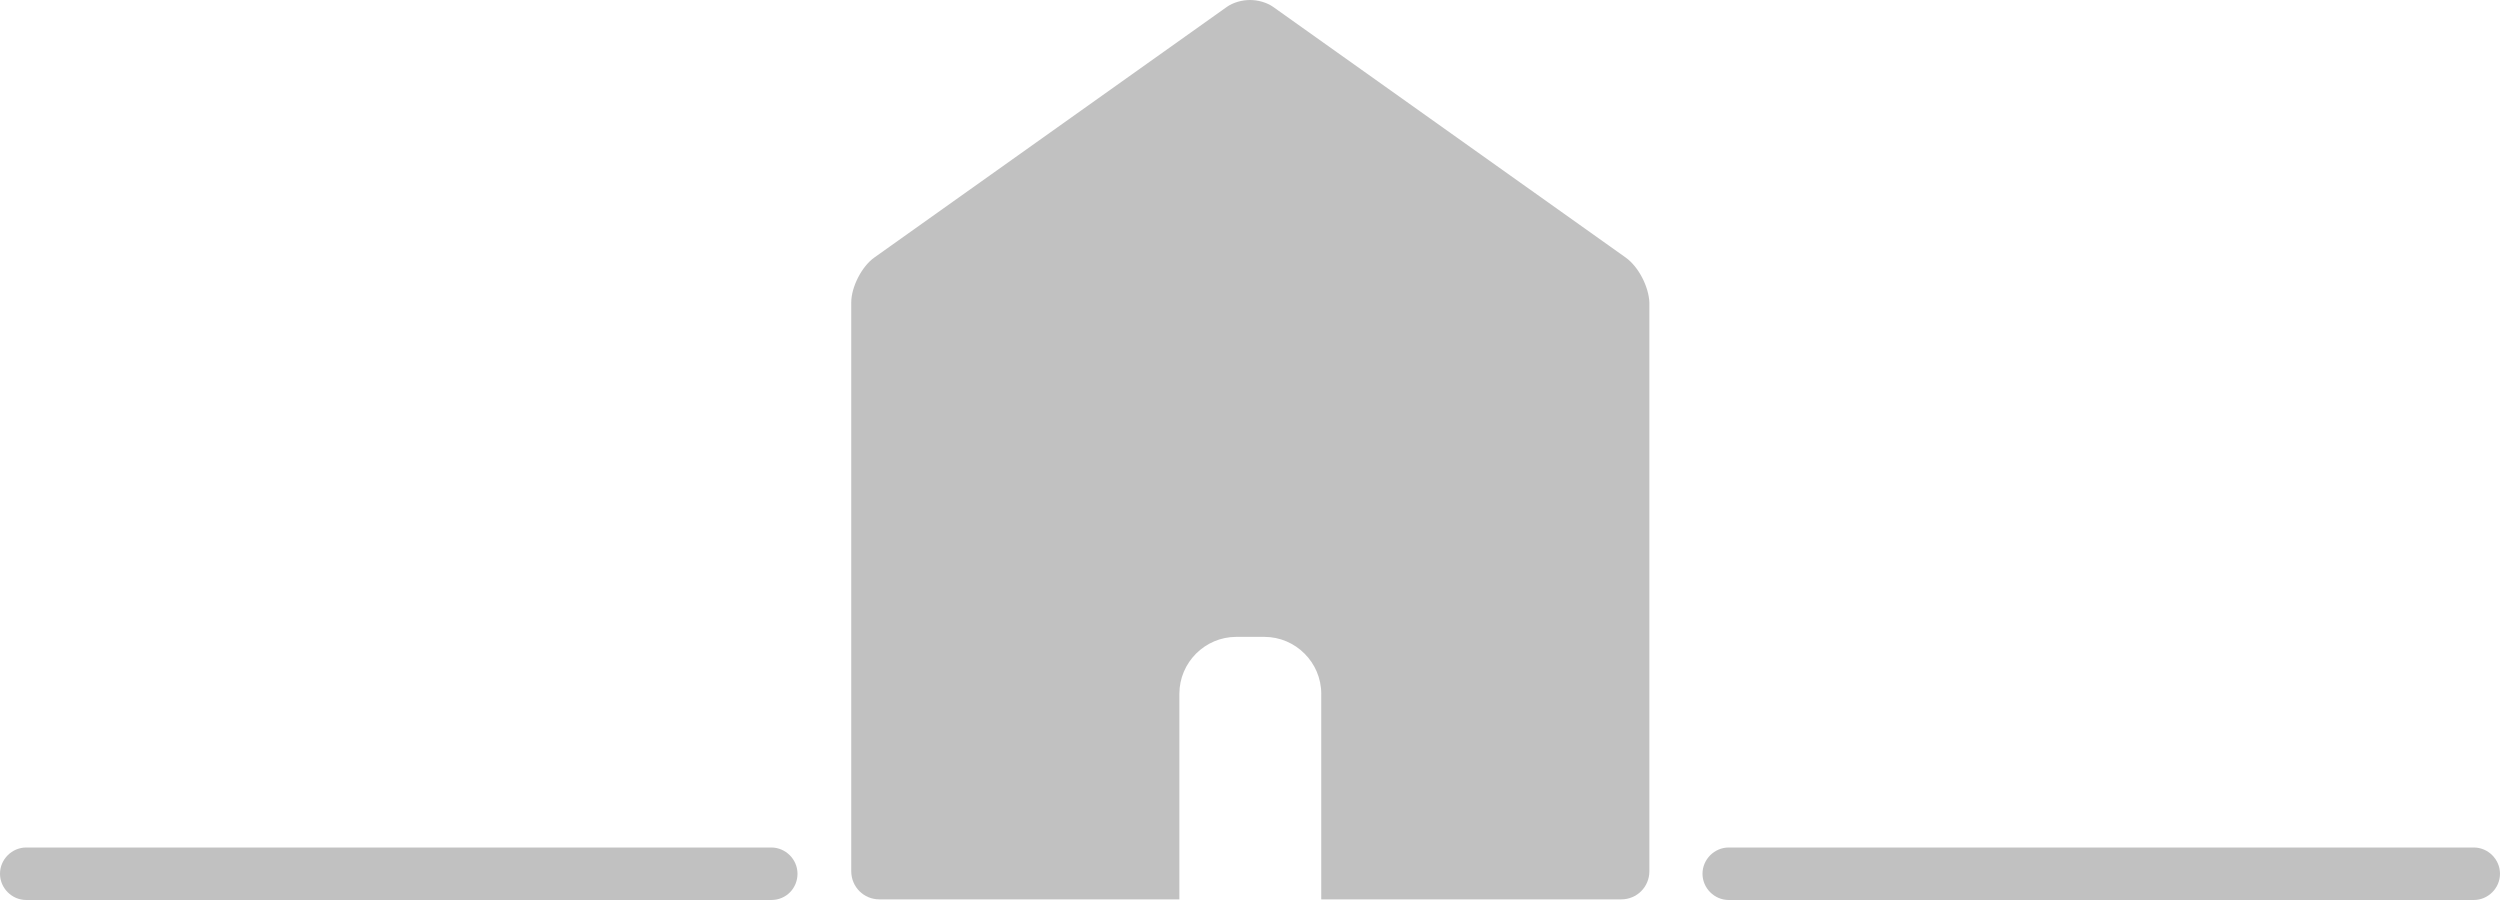 <svg enable-background="new 0 0 40 14.4" viewBox="0 0 40 14.4" xmlns="http://www.w3.org/2000/svg"><g fill="#0a0a0a"><path d="m26.01 4.12-5.64-4.01c-.1-.07-.24-.11-.37-.11s-.27.04-.37.11l-5.64 4.01c-.2.14-.37.47-.37.72v9.1c0 .25.2.45.45.45h4.8v-3.29c0-.5.41-.91.91-.91h.45c.5 0 .91.41.91.91v3.29h4.8c.25 0 .45-.2.45-.45v-9.1c-.01-.25-.17-.57-.38-.72z" opacity=".25"/><path d="m39.58 14.4h-11.92c-.23 0-.42-.19-.42-.42s.19-.42.42-.42h11.92c.23 0 .42.19.42.42s-.19.42-.42.42z" opacity=".25"/><path d="m12.34 14.4h-11.92c-.23 0-.42-.19-.42-.42s.19-.42.42-.42h11.92c.23 0 .42.19.42.42s-.18.42-.42.42z" opacity=".25"/></g></svg>
